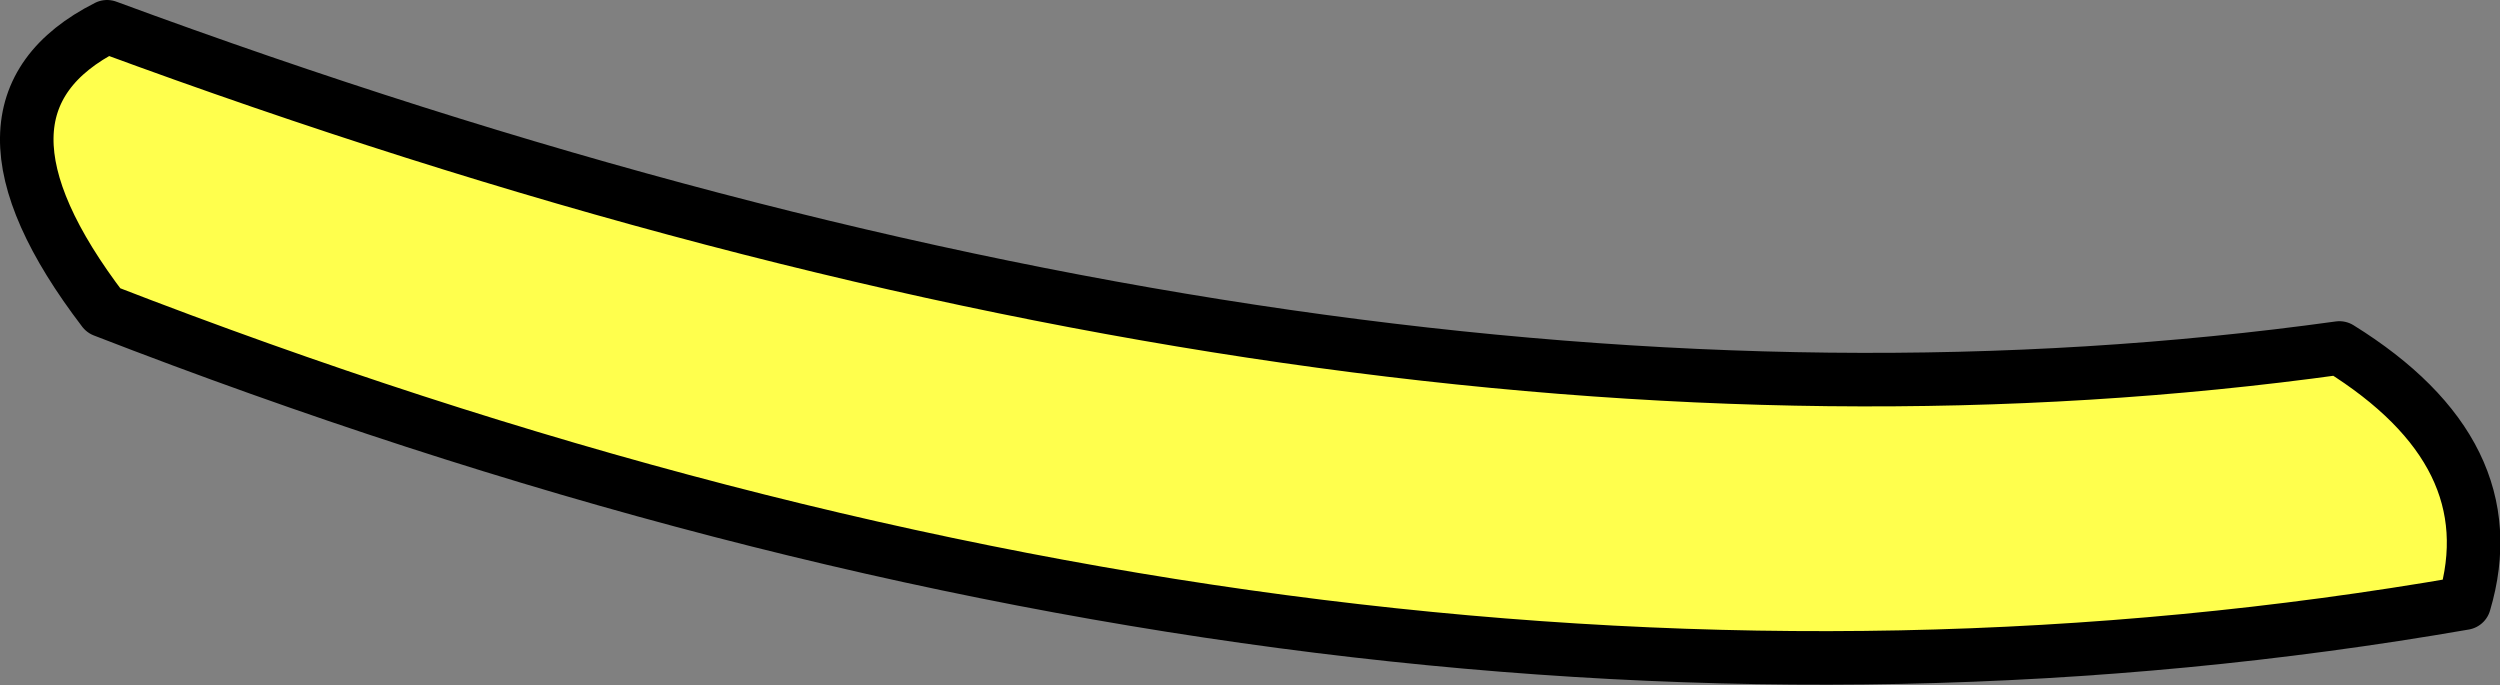 <?xml version="1.0" encoding="UTF-8" standalone="no"?>
<svg xmlns:xlink="http://www.w3.org/1999/xlink" height="19.2px" width="70.05px" xmlns="http://www.w3.org/2000/svg">
  <rect width="100%" height="100%" fill="#808080" stroke="none"/>
  <g transform="matrix(1.0, 0.0, 0.0, 1.0, 45.8, 16.45)">
    <path d="M-42.9 -7.75 Q-47.25 -13.45 -42.8 -15.7 -8.0 -2.85 19.75 -6.7 24.5 -3.75 23.25 0.45 -7.85 5.85 -42.9 -7.75" fill="#ffff4d" fill-rule="evenodd" stroke="none"/>
    <path d="M-42.9 -7.75 Q-7.85 5.85 23.25 0.45 24.5 -3.75 19.75 -6.7 -8.0 -2.85 -42.8 -15.7 -47.25 -13.45 -42.9 -7.75 Z" fill="none" stroke="#000000" stroke-linecap="round" stroke-linejoin="round" stroke-width="1.5"/>
  </g>
</svg>

